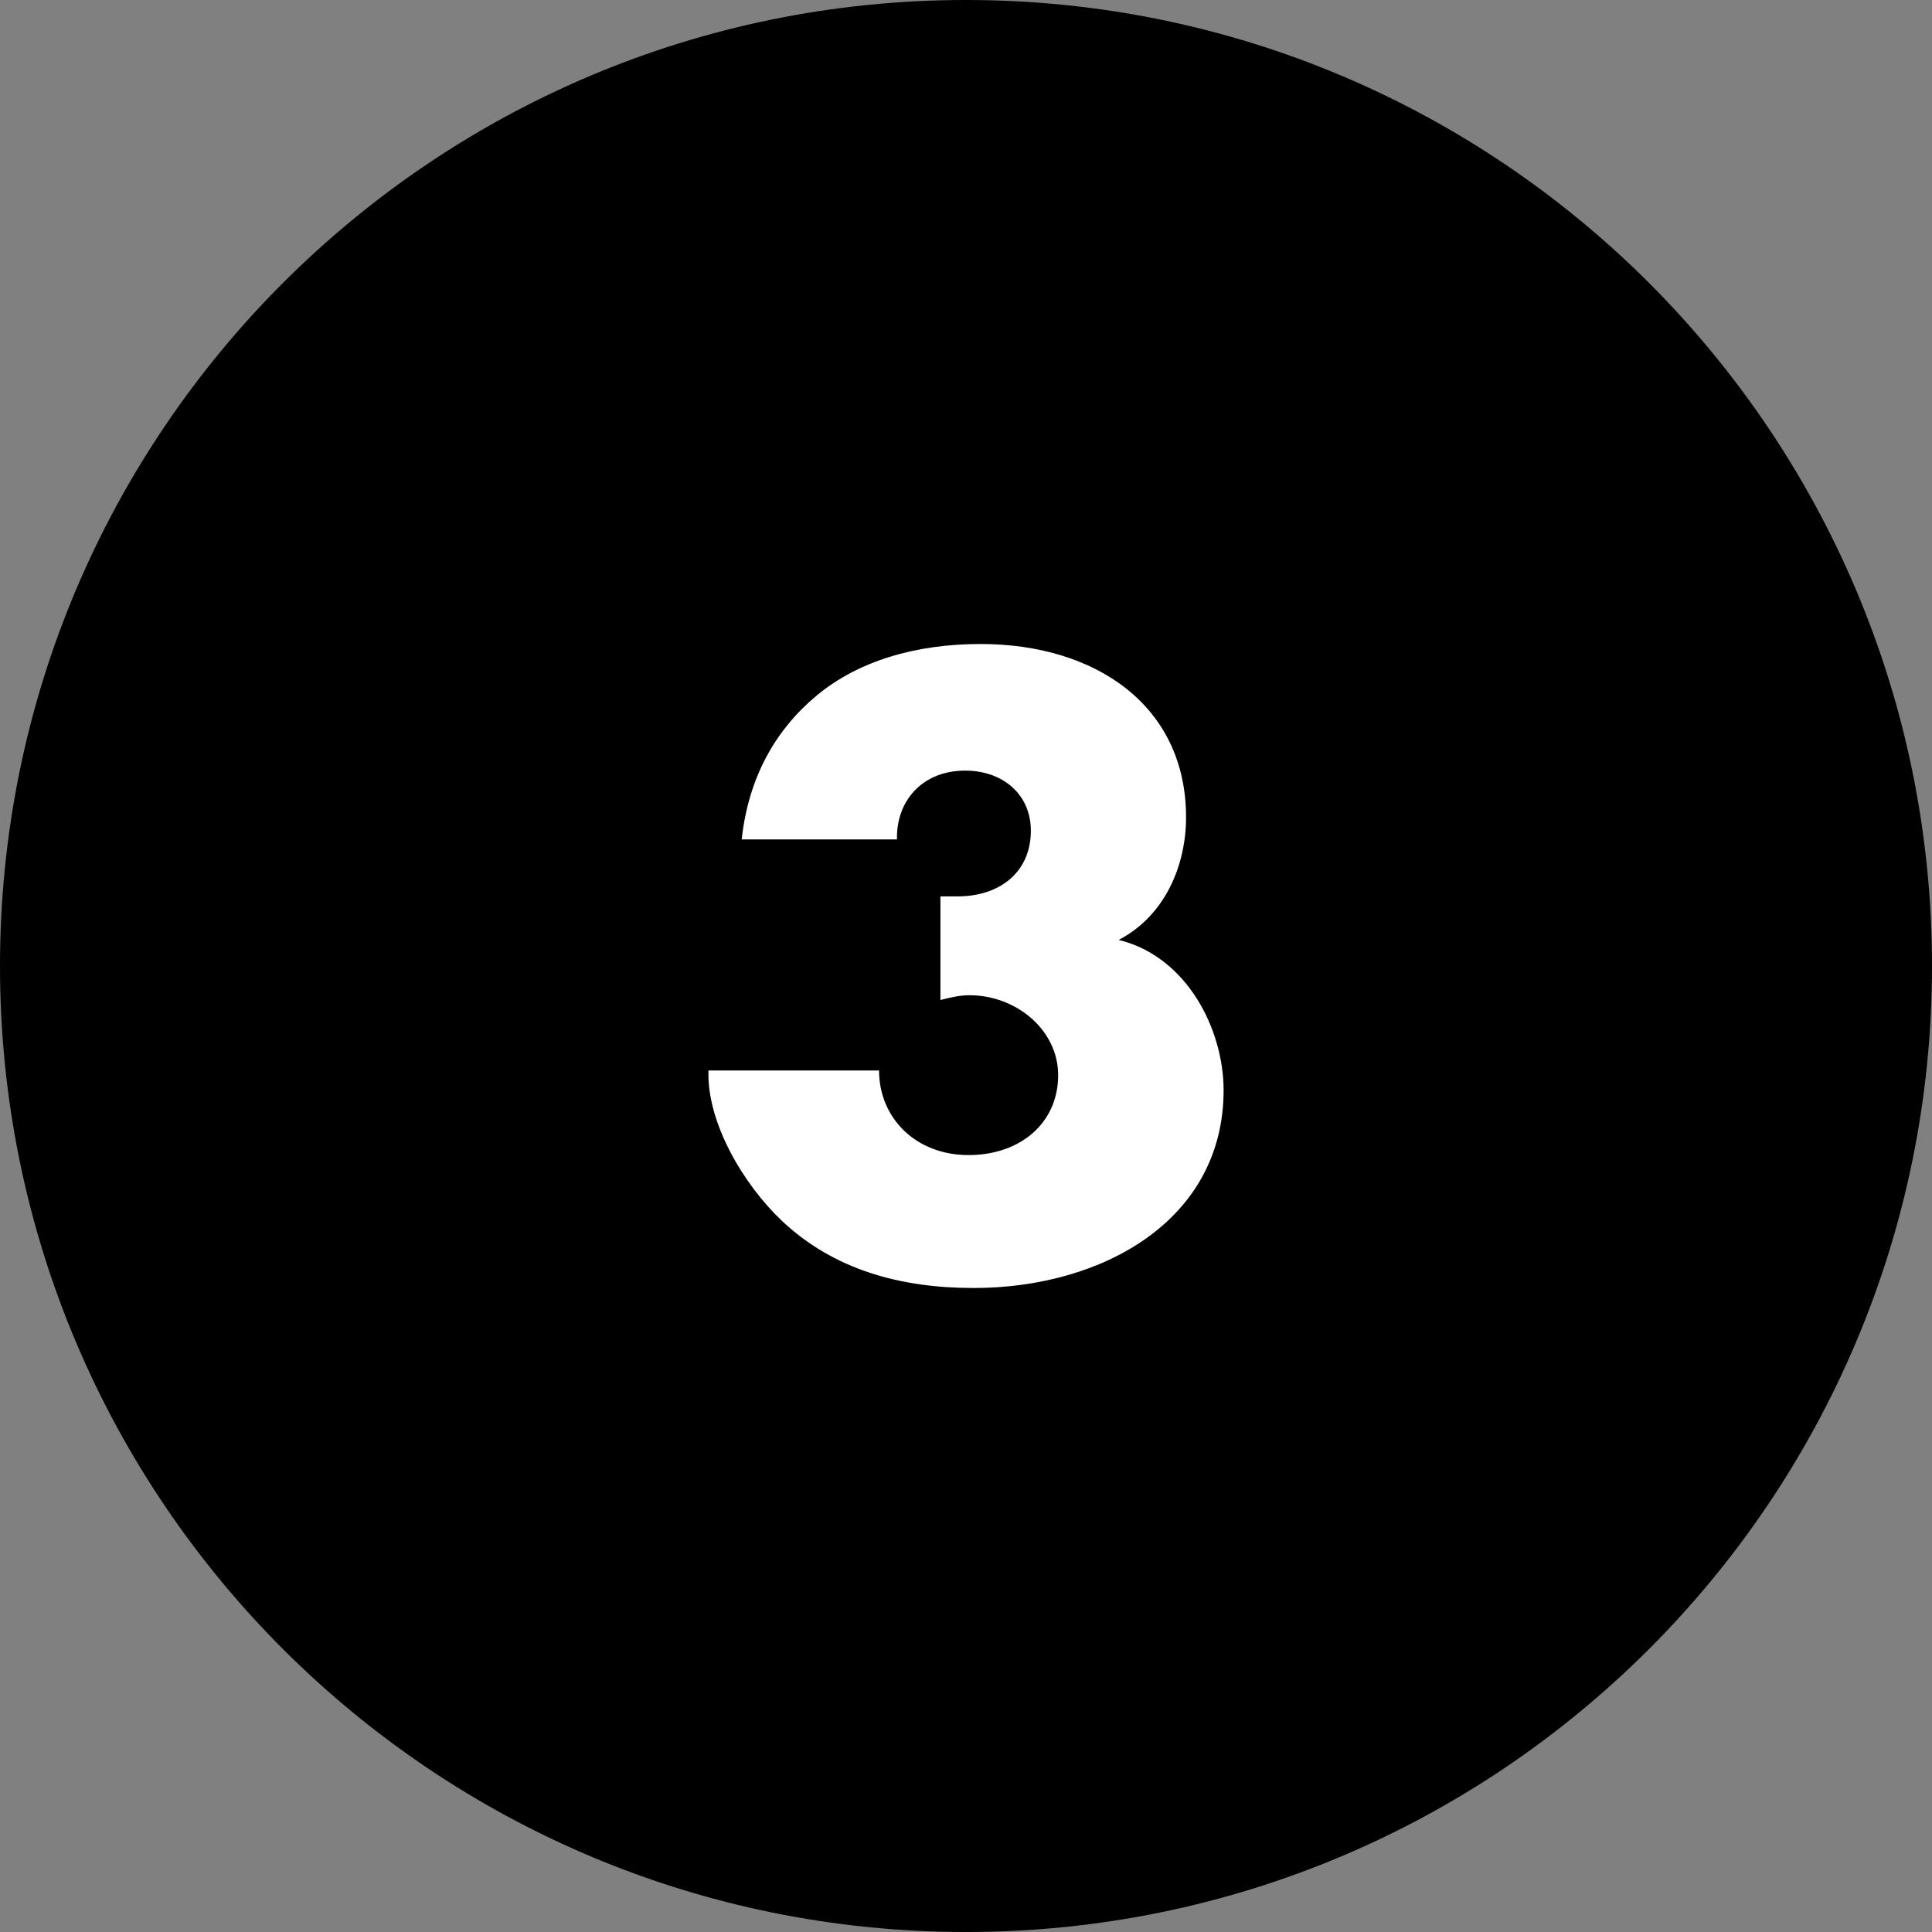 <svg width="30" height="30" viewBox="0 0 30 30" fill="none" xmlns="http://www.w3.org/2000/svg">
<rect x="0" y="0" width="30" height="30" fill="#808080" stroke="none"/>
<path d="M15 30C23.284 30 30 23.284 30 15C30 6.716 23.284 0 15 0C6.716 0 0 6.716 0 15C0 23.284 6.716 30 15 30Z" fill="black"/>
<path d="M13.928 13.034C13.915 12.432 14.325 11.966 14.987 11.966C15.57 11.966 16.007 12.334 16.007 12.899C16.007 13.538 15.53 13.919 14.868 13.919H14.603V15.528C14.749 15.491 14.895 15.454 15.053 15.454C15.782 15.454 16.431 15.995 16.431 16.695C16.431 17.445 15.835 17.936 15.04 17.936C14.219 17.936 13.65 17.359 13.65 16.622H11.001C10.974 17.432 11.544 18.391 12.14 18.956C12.948 19.717 13.981 20 15.12 20C17.106 20 19 18.956 19 16.929C19 15.983 18.43 14.853 17.371 14.595C18.099 14.214 18.417 13.428 18.417 12.69C18.417 10.958 17.014 10 15.226 10C14.206 10 13.319 10.27 12.683 10.799C12.047 11.327 11.623 12.064 11.517 13.034H13.928Z" fill="white"/>
</svg>
